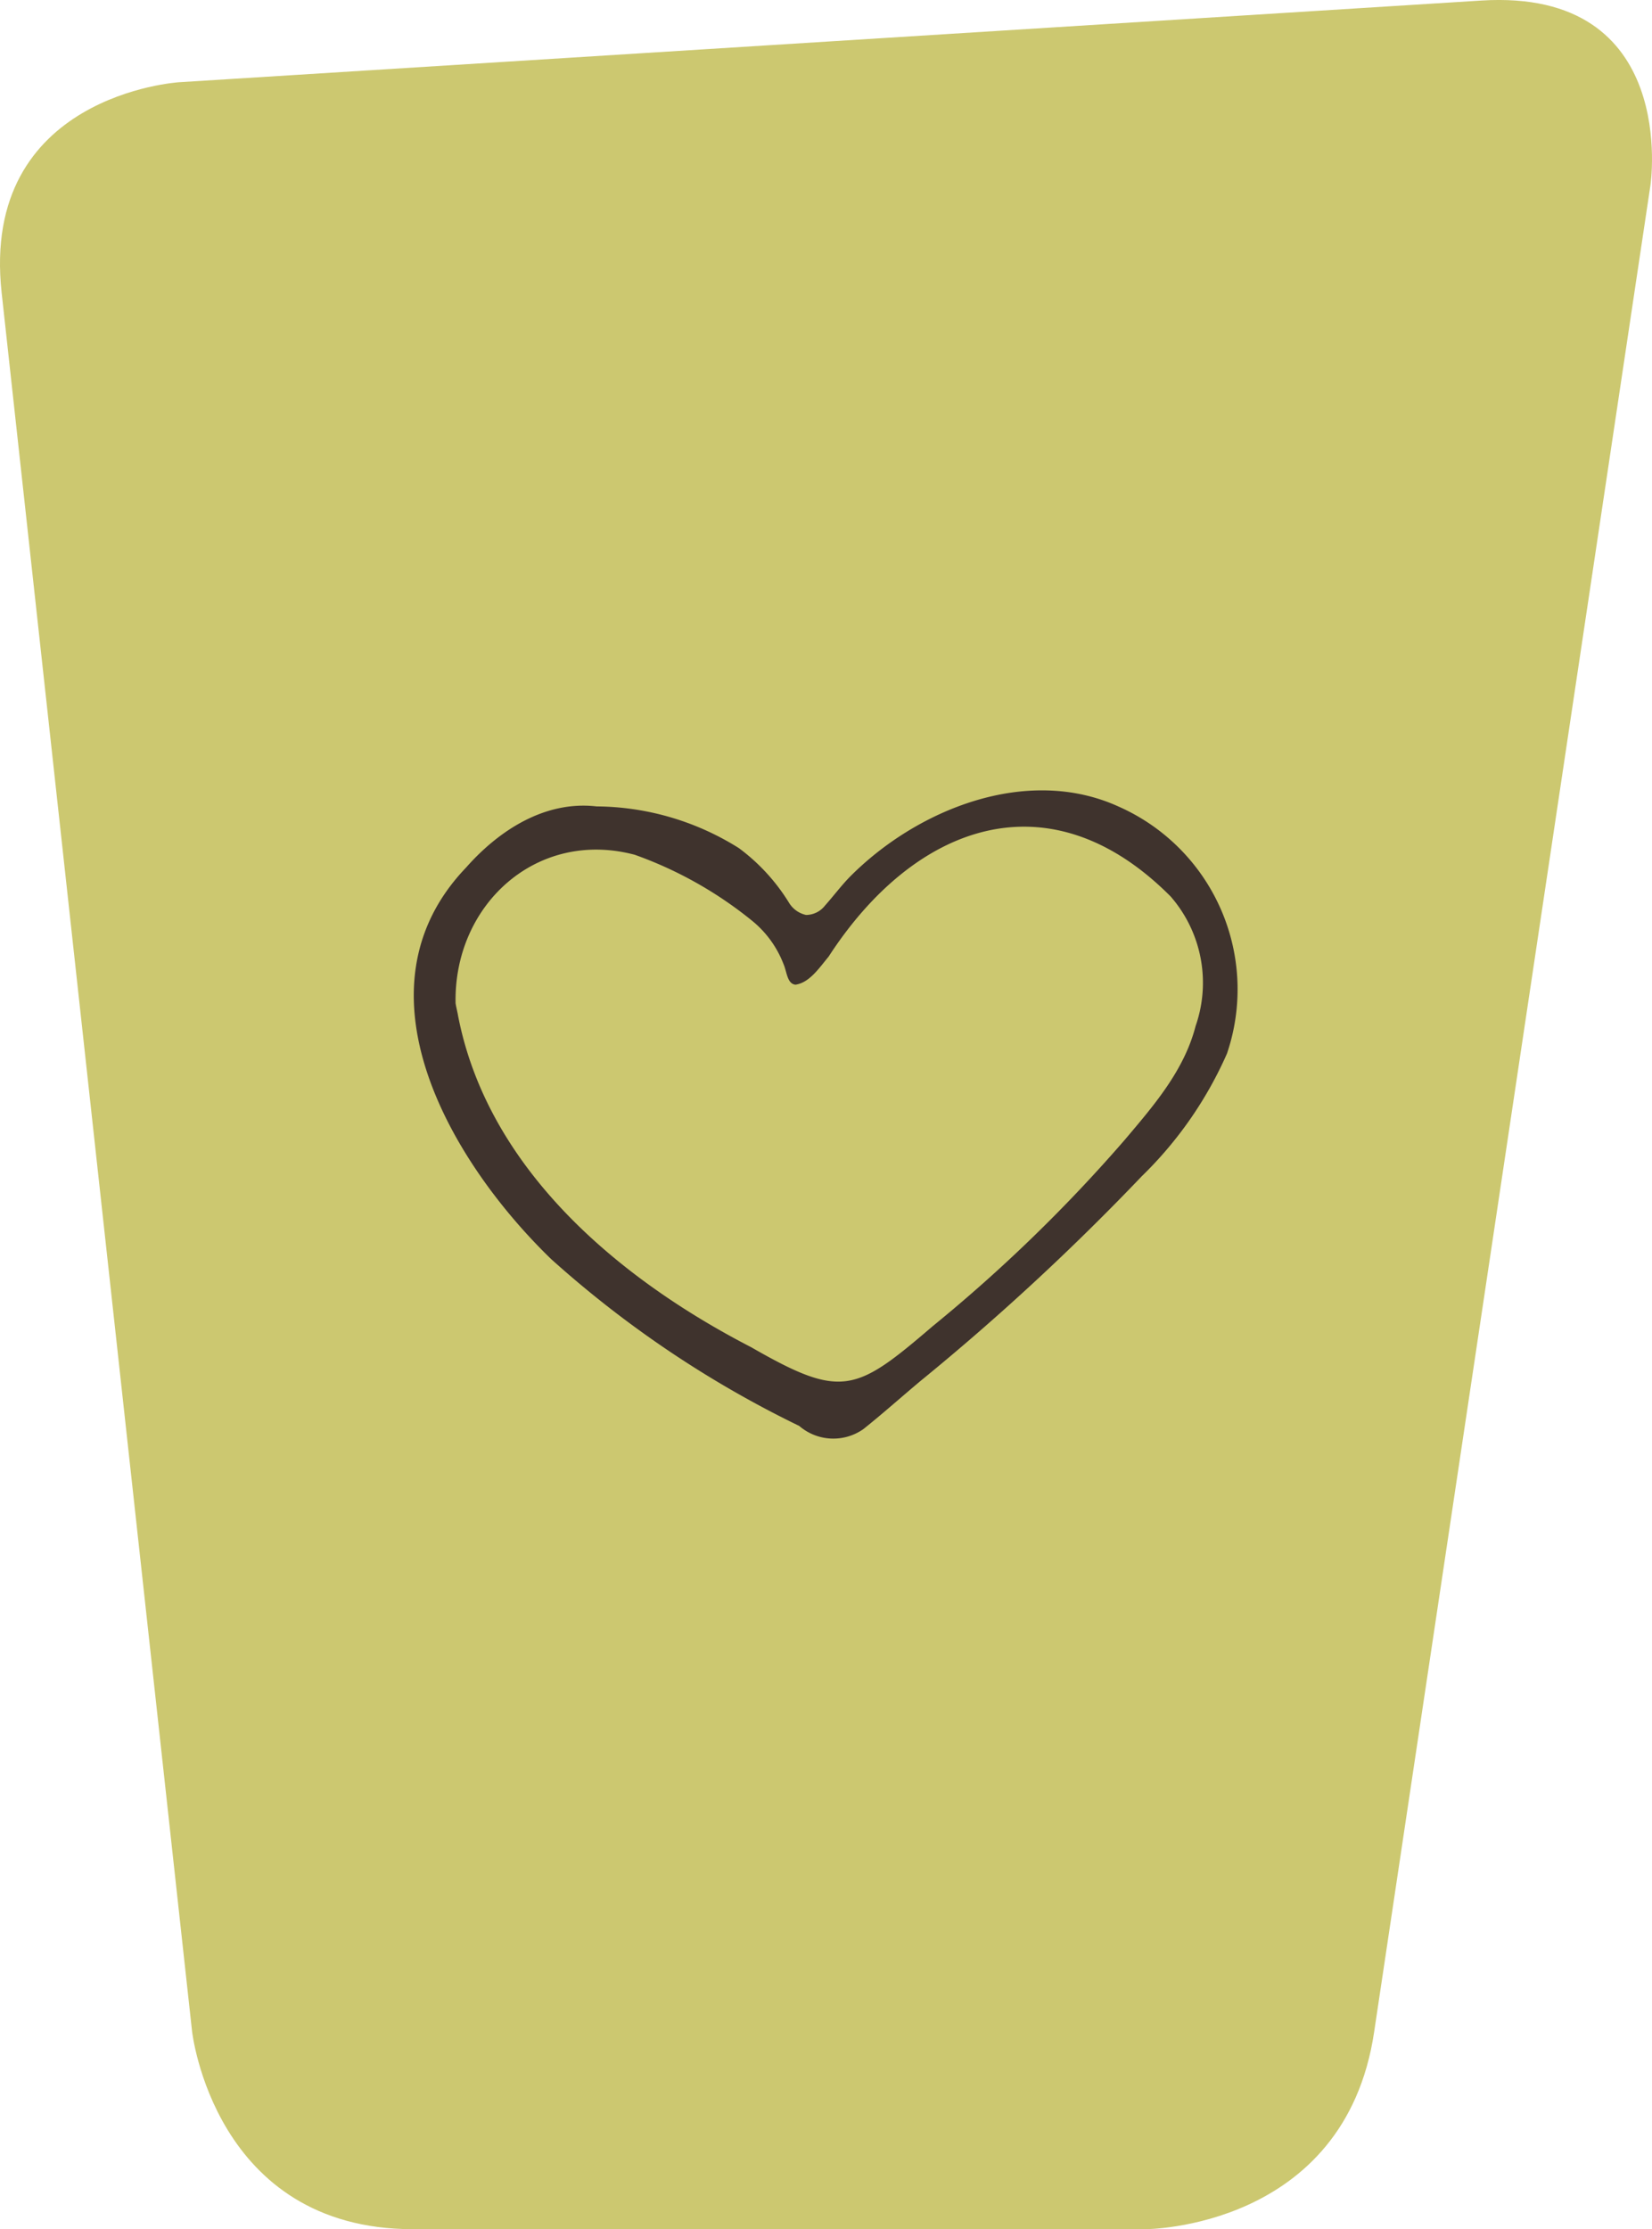 <svg xmlns="http://www.w3.org/2000/svg" xmlns:xlink="http://www.w3.org/1999/xlink" width="78.093" height="105.342" viewBox="0 0 78.093 105.342">
  <defs>
    <clipPath id="clip-path">
      <rect id="Rechteck_364" data-name="Rechteck 364" width="38.972" height="30.644" fill="#3f332d"/>
    </clipPath>
  </defs>
  <g id="Gruppe_2529" data-name="Gruppe 2529" transform="translate(-45.521 -34.658)">
    <path id="Pfad_2311" data-name="Pfad 2311" d="M72.246,3.888s-9.4.59-8.374,9.95l9,82.143s1.025,9.361,10.443,9.361h34.625s9.417,0,10.811-9.313L141.814,8.751s1.394-9.313-8-8.724Z" transform="translate(-18.273 34.657)" fill="#ccc870"/>
    <g id="Gruppe_2526" data-name="Gruppe 2526" transform="translate(65.081 72.007)">
      <g id="Gruppe_2526-2" data-name="Gruppe 2526" transform="translate(0 0)" clip-path="url(#clip-path)">
        <path id="Pfad_2320" data-name="Pfad 2320" d="M3.672,13.987h0" transform="translate(-1.467 -5.589)" fill="#3f332d"/>
        <path id="Pfad_2321" data-name="Pfad 2321" d="M3.464,15.305c0,.019,0,.039,0,.058,0-.019,0-.039,0-.058" transform="translate(-1.382 -6.116)" fill="#3f332d"/>
        <path id="Pfad_2322" data-name="Pfad 2322" d="M2.471,3.649c-5.526,5.77-.716,13.915,4.022,18.5a50.4,50.4,0,0,0,11.728,7.885,2.469,2.469,0,0,0,3.03.151c.89-.708,1.807-1.527,2.71-2.282a114.534,114.534,0,0,0,10.457-9.673,18.44,18.44,0,0,0,4.023-5.791A9.442,9.442,0,0,0,33.319.766C28.989-1.208,23.771.893,20.6,4.1c-.413.427-.748.879-1.166,1.35a1.14,1.14,0,0,1-.891.437,1.255,1.255,0,0,1-.8-.568,9.213,9.213,0,0,0-2.376-2.591A12.8,12.8,0,0,0,8.643.758C6.2.476,4.025,1.888,2.471,3.649m7.976-.605a18.783,18.783,0,0,1,5.572,3.139A4.9,4.9,0,0,1,17.475,8.2c.165.373.171.949.574.982.664-.1,1.117-.793,1.559-1.323C23.655,1.614,30.022-.773,35.779,5.015a6.208,6.208,0,0,1,1.179,6.123c-.539,2.1-1.982,3.761-3.345,5.372a73.043,73.043,0,0,1-9.085,8.812c-3.644,3.122-4.3,3.449-8.575.994C9.758,23.122,3.681,18.042,2.159,10.97c-.027-.127-.055-.255-.076-.38-.034-.178-.079-.352-.107-.533-.091-4.651,3.833-8.244,8.471-7.013" transform="translate(0 0)" fill="#3f332d"/>
      </g>
    </g>
  </g>
</svg>
